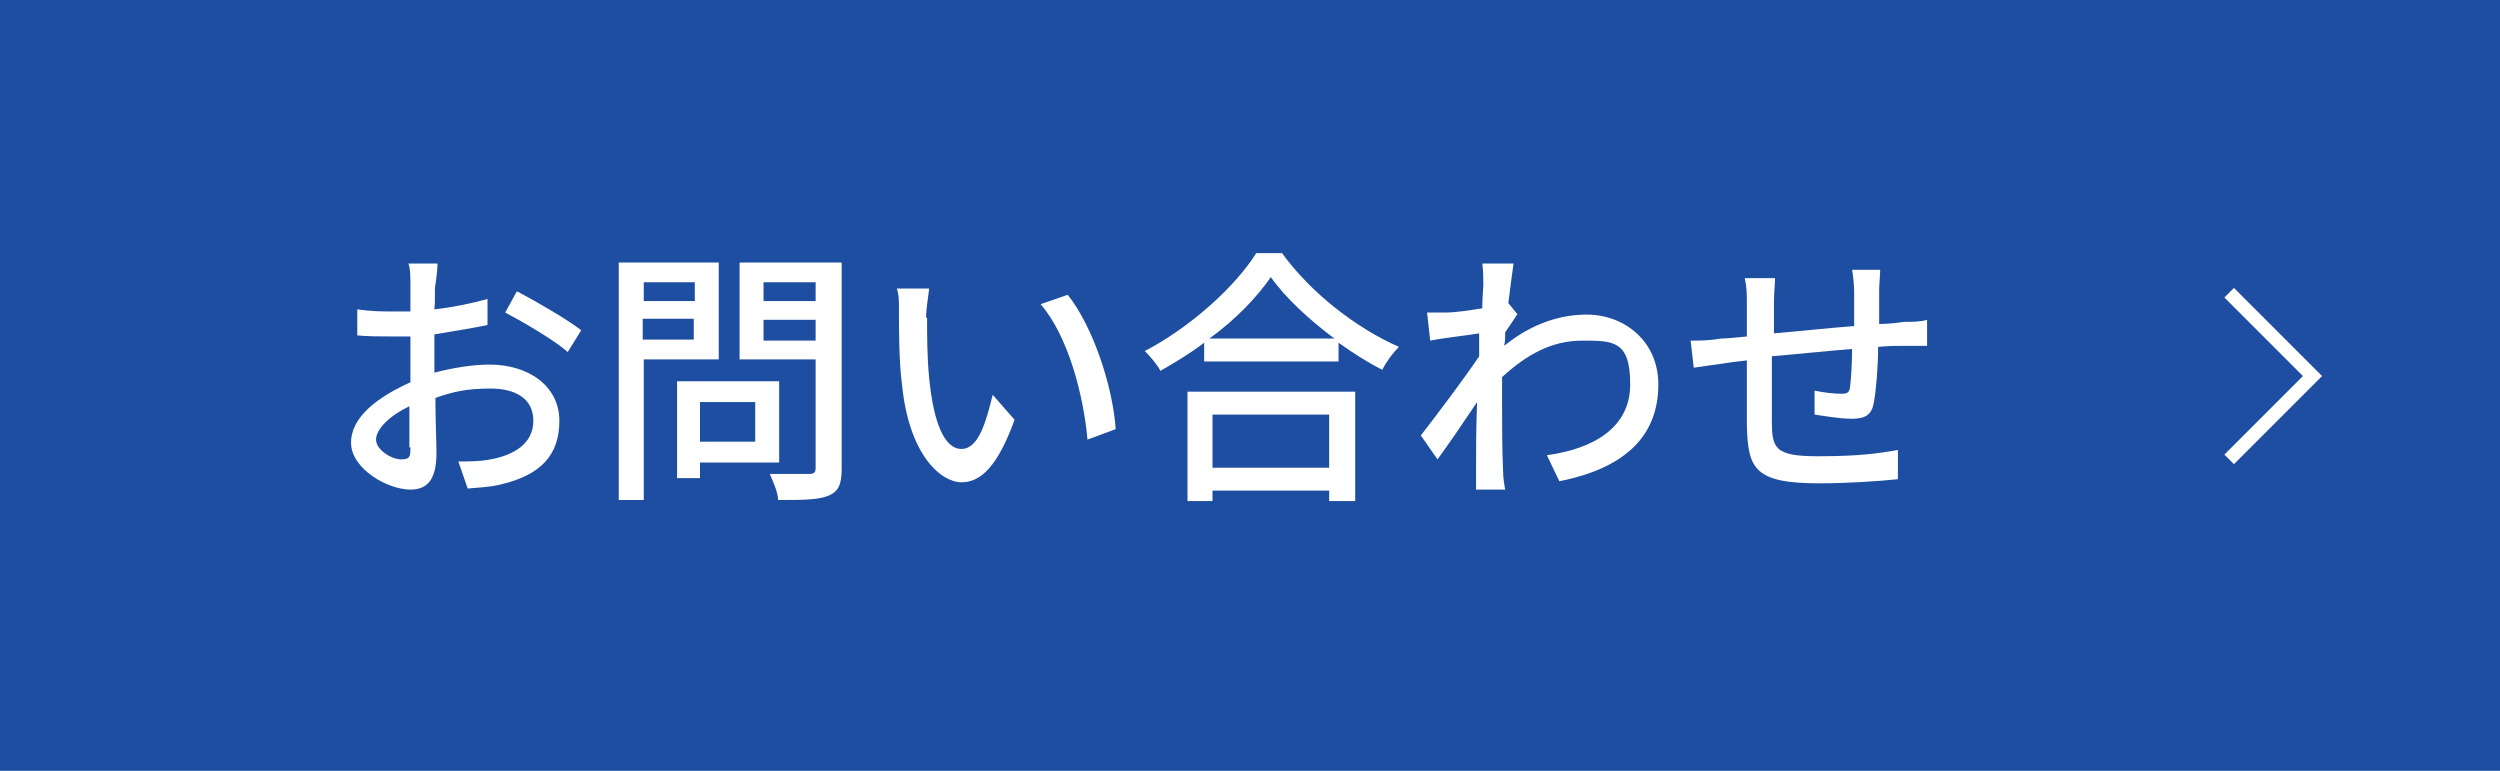 <?xml version="1.0" encoding="UTF-8"?>
<svg xmlns="http://www.w3.org/2000/svg" version="1.1" viewBox="0 0 240 74">
  <!-- Generator: Adobe Illustrator 28.7.1, SVG Export Plug-In . SVG Version: 1.2.0 Build 142)  -->
  <g>
    <g id="contents">
      <g>
        <rect width="240" height="74" fill="#1d4ea1"/>
        <g>
          <path d="M41.6,35.8c1.9-.5,3.8-.8,5.4-.8,3.8,0,6.7,2.1,6.7,5.4s-1.8,5.2-5.6,6.1c-1.2.3-2.3.3-3.2.4l-.9-2.6c1,0,2.1,0,3.1-.2,2.2-.4,4.1-1.5,4.1-3.7s-1.8-3.1-4.1-3.1-3.6.3-5.3.9c0,2.1.1,4.3.1,5.3,0,2.7-1,3.5-2.5,3.5-2.2,0-5.7-2-5.7-4.5s2.6-4.4,5.7-5.8v-1.6c0-.9,0-1.9,0-2.8-.6,0-1.2,0-1.7,0-1.1,0-2.4,0-3.4-.1v-2.5c1.4.2,2.4.2,3.3.2s1.1,0,1.8,0c0-1.2,0-2.1,0-2.6s0-1.6-.2-2h2.8c0,.5-.1,1.4-.2,2s0,1.5-.1,2.4c1.8-.2,3.7-.6,5.1-1v2.5c-1.4.3-3.3.6-5.1.9,0,1,0,2.1,0,3v.9ZM39.3,43c0-.8,0-2.3,0-4-1.9.9-3.2,2.2-3.2,3.2s1.5,1.9,2.4,1.9.9-.3.9-1.2ZM49.7,28c1.9,1,4.8,2.7,6.1,3.7l-1.3,2.1c-1.2-1.1-4.3-2.9-6-3.8l1.1-2Z" fill="#fff"/>
          <path d="M61.8,34.5v13.5h-2.4v-22.8h9.6v9.3h-7.2ZM61.8,27.1v1.8h4.9v-1.8h-4.9ZM66.6,32.6v-2h-4.9v2h4.9ZM67.2,44.4v1.5h-2.2v-9.3h9.8v7.8h-7.6ZM67.2,38.6v3.8h5.3v-3.8h-5.3ZM80.8,45c0,1.5-.3,2.2-1.3,2.6-1,.4-2.5.4-4.8.4,0-.7-.5-1.8-.8-2.5,1.6,0,3.3,0,3.8,0,.5,0,.6-.2.6-.6v-10.4h-7.3v-9.3h9.8v19.8ZM73.3,27.1v1.8h5v-1.8h-5ZM78.3,32.7v-2h-5v2h5Z" fill="#fff"/>
          <path d="M89,30.5c0,1.6,0,3.8.2,5.8.4,4.1,1.4,6.8,3.1,6.8s2.4-2.8,3-5.2l2.1,2.4c-1.6,4.4-3.2,6-5.1,6s-5-2.5-5.7-9.3c-.3-2.3-.3-5.3-.3-6.9s0-1.7-.2-2.4h3.1c-.1.8-.3,2.1-.3,2.8ZM107.1,41.2l-2.7,1c-.4-4.4-1.9-10-4.5-13l2.6-.9c2.4,3,4.3,8.7,4.6,12.8Z" fill="#fff"/>
          <path d="M123,24.2c2.8,3.9,7.2,7.3,11.3,9.1-.6.6-1.2,1.4-1.6,2.2-1.4-.7-2.8-1.6-4.2-2.6v1.8h-12.9v-1.8c-1.3,1-2.8,1.9-4.2,2.7-.3-.6-1-1.4-1.5-1.9,4.4-2.3,8.7-6.2,10.7-9.4h2.5ZM114.1,37.6h16v10.5h-2.5v-1h-11.2v1h-2.4v-10.5ZM128.1,32.5c-2.4-1.8-4.7-3.9-6.1-5.9-1.3,1.9-3.4,4.1-5.9,5.9h12ZM116.4,39.8v5.1h11.2v-5.1h-11.2Z" fill="#fff"/>
          <path d="M145.7,30.1c-.3.5-.8,1.2-1.2,1.8,0,.4,0,.9-.1,1.3,2.7-2.2,5.5-3,7.9-3,3.7,0,6.9,2.6,6.9,6.7,0,5.2-3.5,8.1-9.5,9.3l-1.2-2.5c4.4-.6,8-2.6,8-6.8s-1.6-4.2-4.6-4.2-5.4,1.4-7.7,3.5c0,.9,0,1.8,0,2.7,0,2.2,0,4.1.1,6.4,0,.5.1,1.2.2,1.7h-2.8c0-.4,0-1.3,0-1.7,0-2.4,0-3.9.1-6.7-1.2,1.8-2.7,4-3.8,5.5l-1.6-2.3c1.4-1.8,4.2-5.5,5.6-7.6v-2.2c-1.1.2-3.2.4-4.7.7l-.3-2.7c.7,0,1.2,0,1.9,0,.8,0,2.1-.2,3.4-.4,0-1.1.1-2,.1-2.2,0-.6,0-1.4-.1-2.1h3c-.1.8-.3,2.1-.5,3.8l.9,1.1Z" fill="#fff"/>
          <path d="M180.5,25.9c0,.4-.1,1.4-.1,2,0,1.1,0,2.2,0,3.2.9,0,1.7-.1,2.4-.2.7,0,1.6,0,2.2-.2v2.5c-.4,0-1.6,0-2.2,0-.7,0-1.5,0-2.5.1,0,1.9-.2,4.2-.4,5.3-.2,1.2-.8,1.6-2.1,1.6s-2.8-.3-3.6-.4v-2.3c.9.2,2,.3,2.5.3s.8,0,.9-.6c.1-.8.2-2.3.2-3.7-2.5.2-5.3.5-7.7.7,0,2.5,0,5.1,0,6.1,0,2.7.2,3.5,4.4,3.5s5.9-.3,7.7-.6v2.8c-1.8.2-5,.4-7.5.4-6.3,0-6.9-1.4-7-5.6,0-1.1,0-3.7,0-6.2-1,.1-1.7.2-2.3.3-.8.1-2.1.3-2.8.4l-.3-2.6c.8,0,1.8,0,2.9-.2.6,0,1.4-.1,2.5-.2v-3.1c0-.9,0-1.6-.2-2.5h2.9c0,.7-.1,1.4-.1,2.3s0,1.8,0,3c2.4-.2,5.1-.5,7.7-.7v-3.3c0-.6-.1-1.6-.2-2.1h2.8Z" fill="#fff"/>
        </g>
        <polyline points="214 28.1 222 36.1 214 44.1" fill="none" stroke="#fff" stroke-miterlimit="10" stroke-width="1.3"/>
      </g>
    </g>
  </g>
</svg>